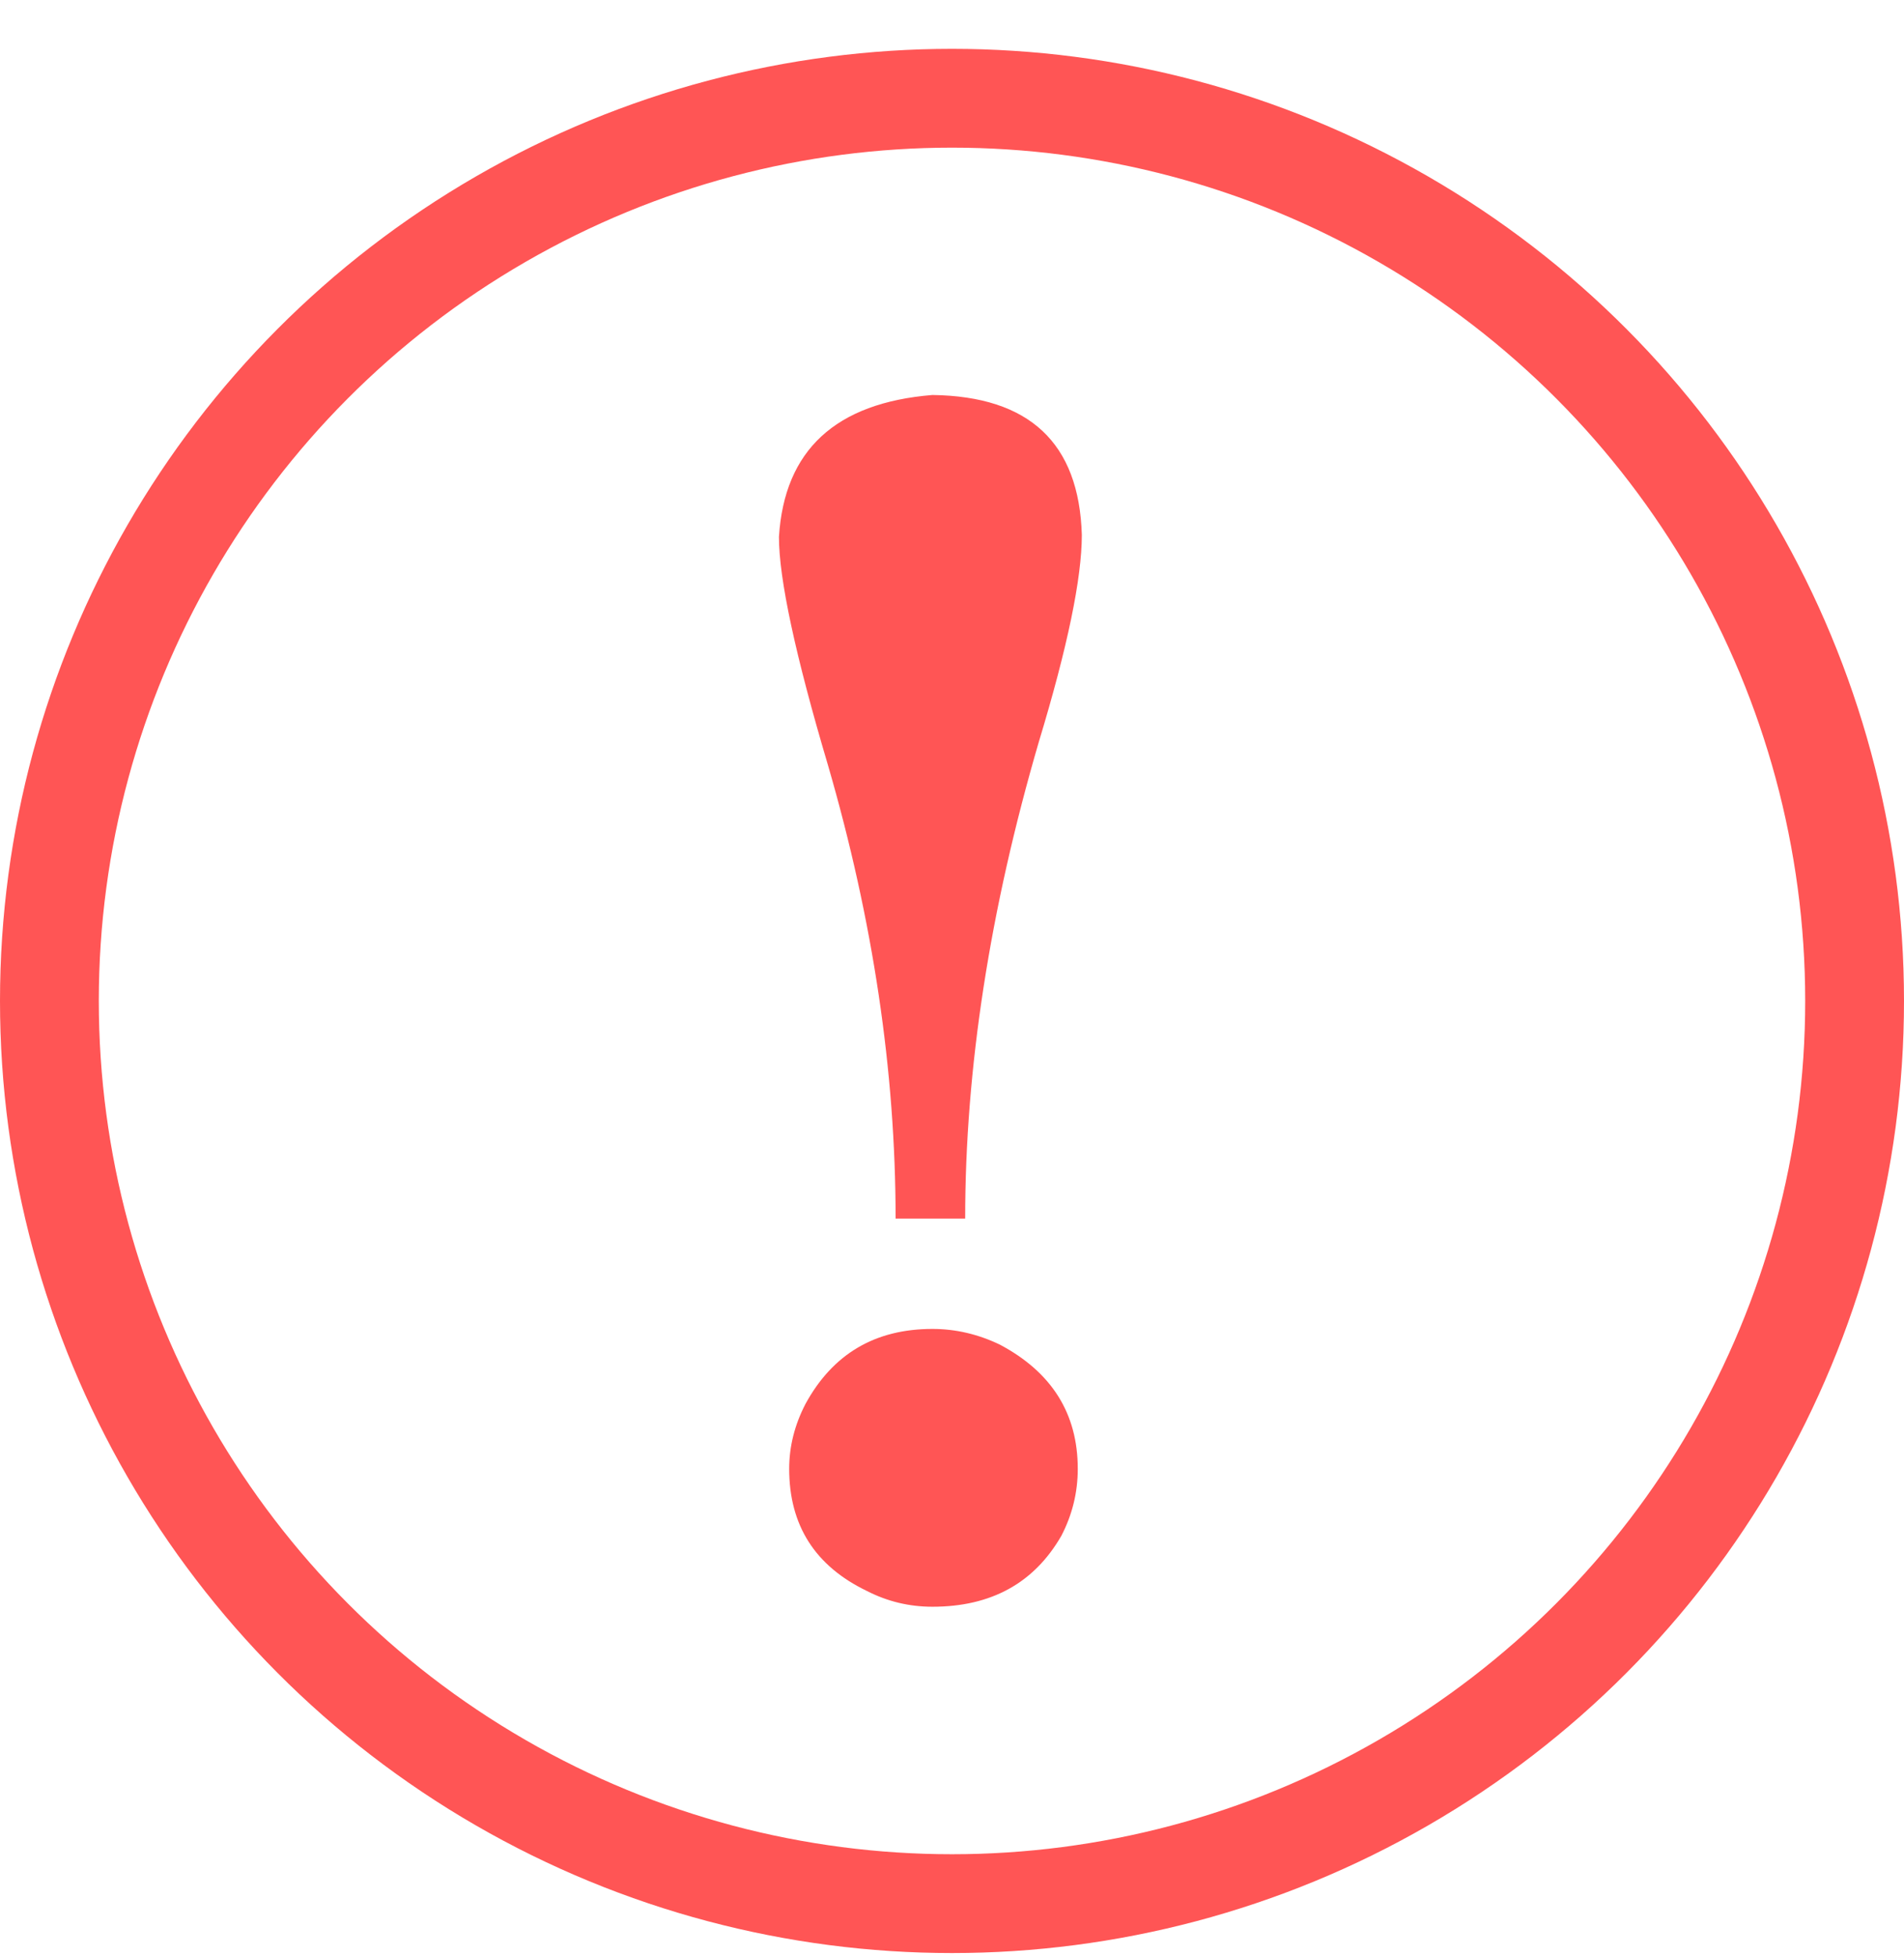 <svg width="37" height="38" viewBox="0 0 37 38" fill="none" xmlns="http://www.w3.org/2000/svg">
<path d="M18.756 23.678H17.404C17.404 20.819 16.966 17.884 16.091 14.872C15.455 12.729 15.137 11.248 15.137 10.431C15.243 8.747 16.237 7.828 18.12 7.675C20.002 7.7 20.97 8.606 21.023 10.393C21.023 11.235 20.745 12.575 20.188 14.413C19.233 17.68 18.756 20.768 18.756 23.678ZM20.944 28.54C20.944 29 20.837 29.434 20.625 29.842C20.095 30.761 19.26 31.22 18.12 31.22C17.669 31.22 17.245 31.118 16.847 30.914C15.839 30.429 15.336 29.638 15.336 28.54C15.336 28.106 15.442 27.685 15.654 27.277C16.184 26.307 17.006 25.822 18.12 25.822C18.57 25.822 19.008 25.924 19.432 26.128C20.44 26.664 20.944 27.468 20.944 28.54Z" fill="#FF5555"/>
<circle cx="18.5" cy="19.449" r="17.54" stroke="#FF5555" stroke-width="1.92"/>
</svg>
